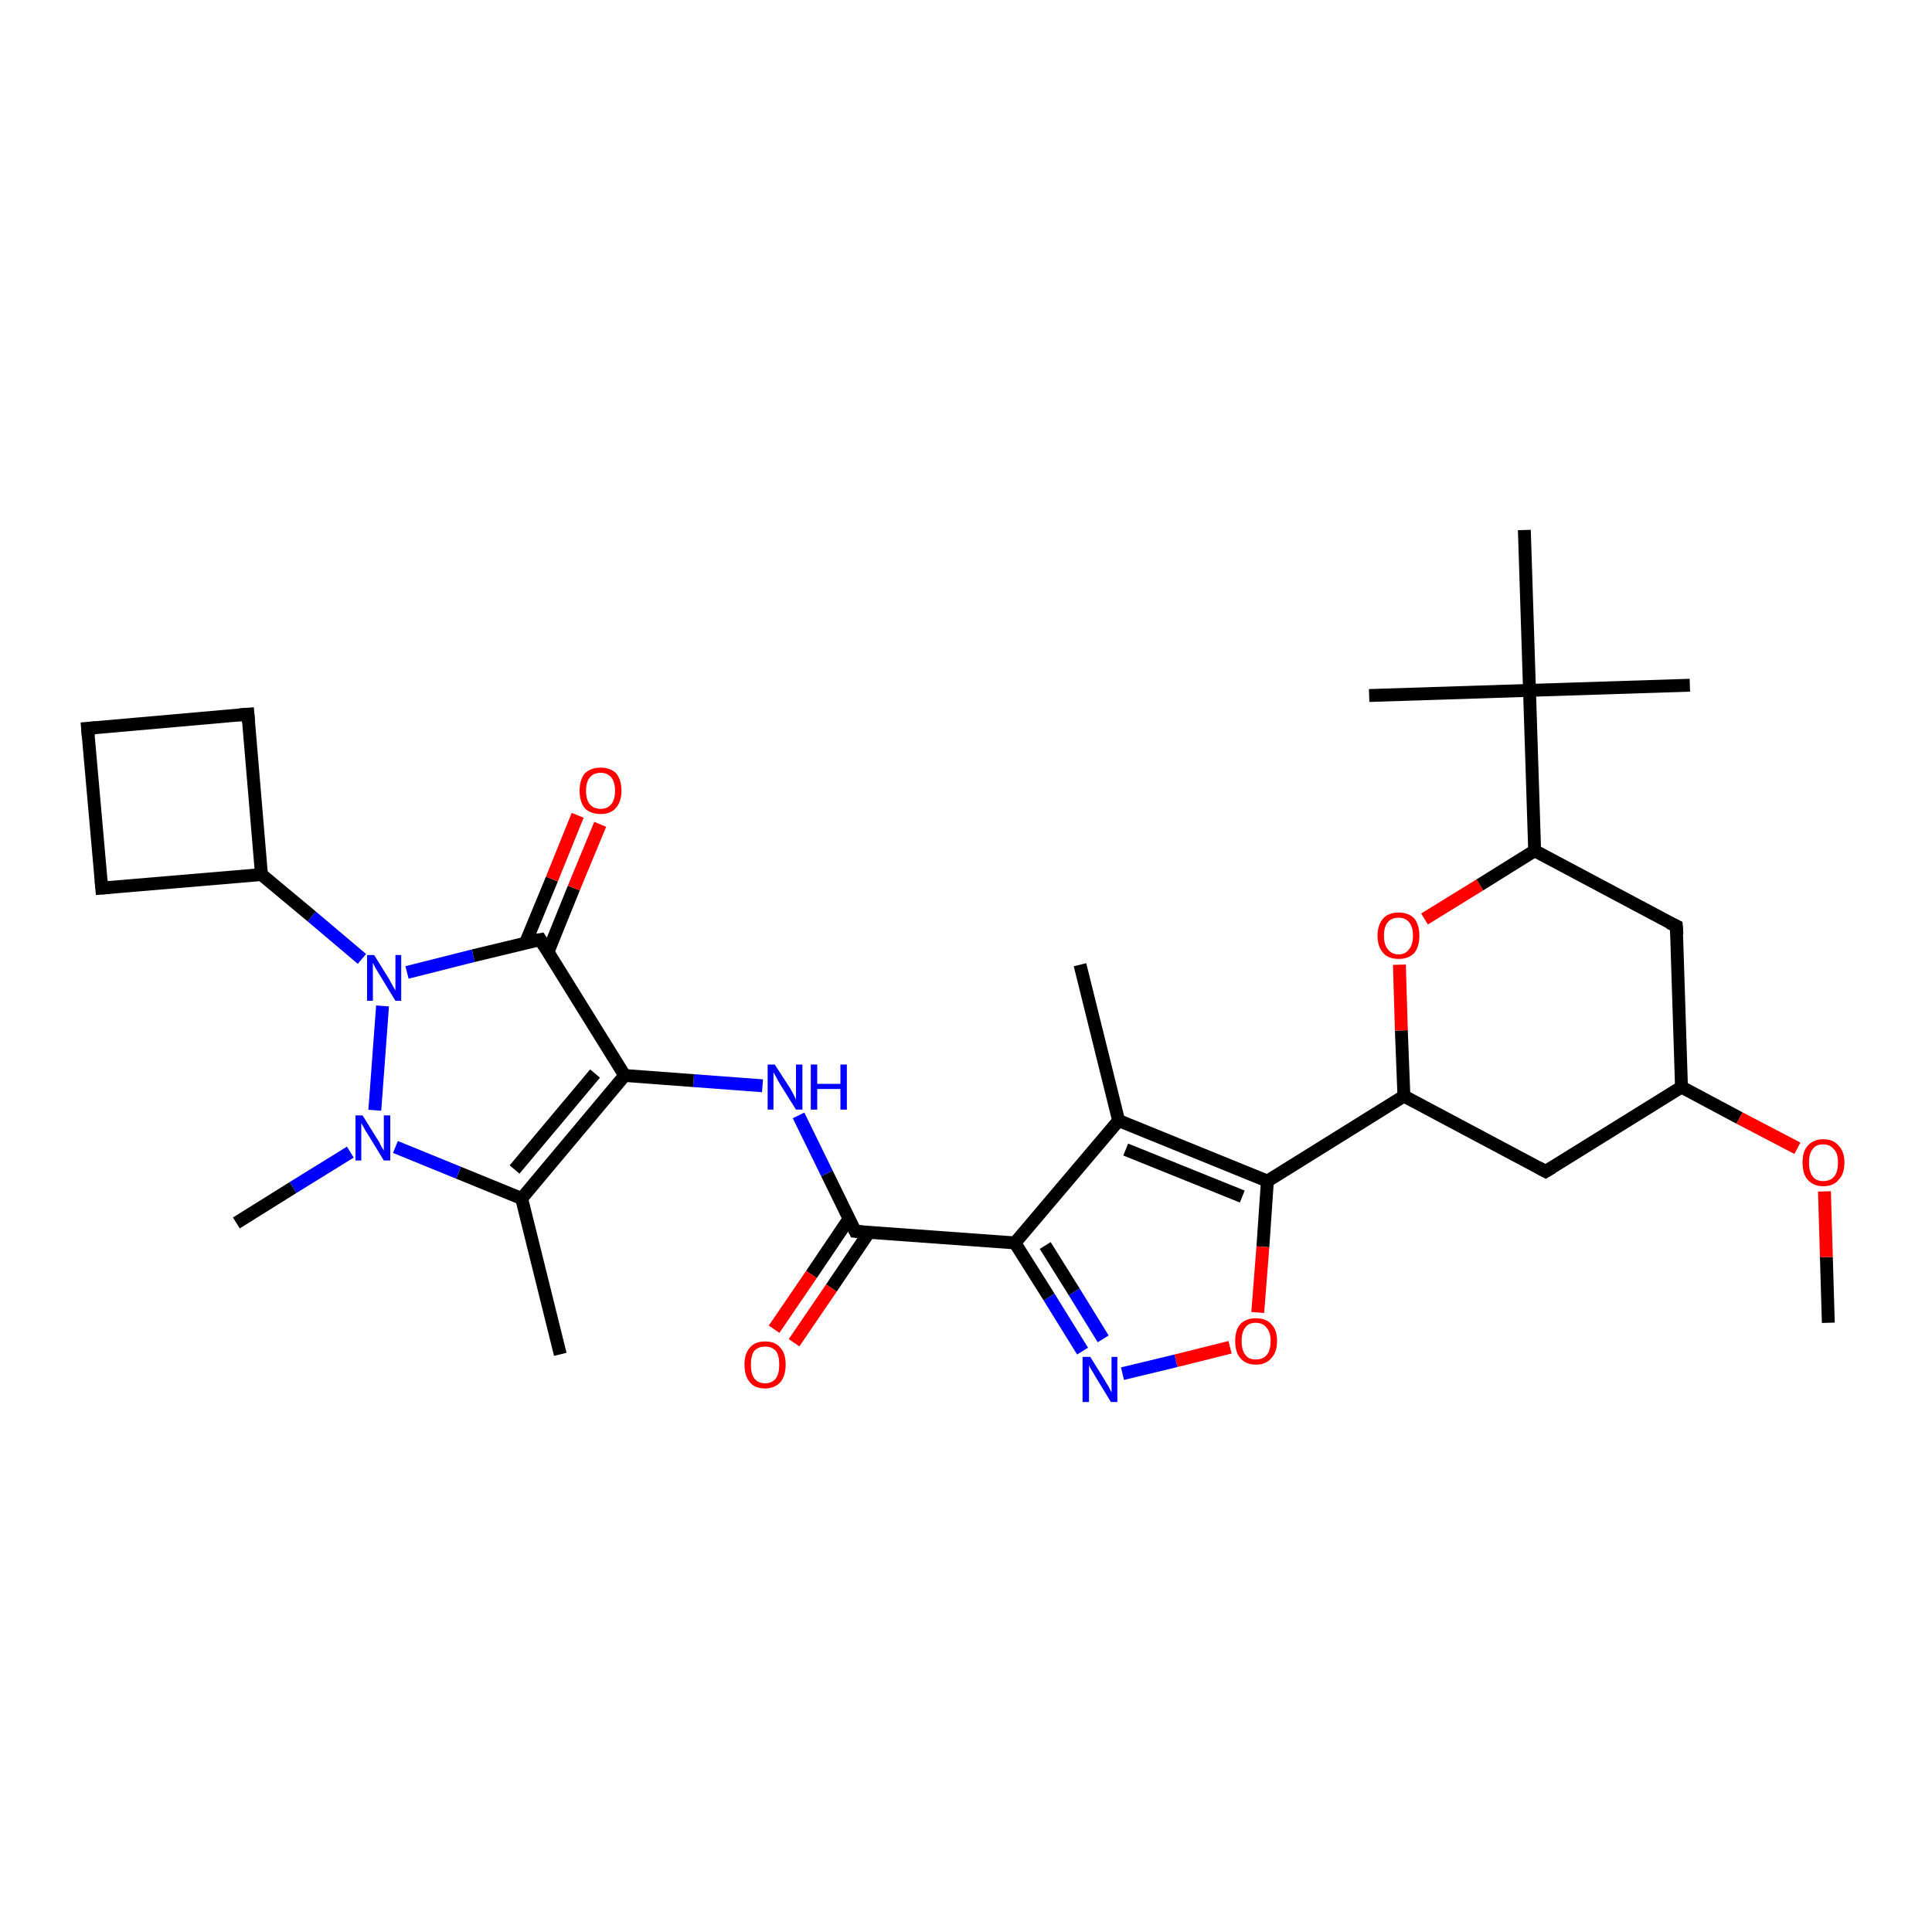 <?xml version='1.0' encoding='iso-8859-1'?>
<svg version='1.1' baseProfile='full'
              xmlns='http://www.w3.org/2000/svg'
                      xmlns:rdkit='http://www.rdkit.org/xml'
                      xmlns:xlink='http://www.w3.org/1999/xlink'
                  xml:space='preserve'
width='300px' height='300px' viewBox='0 0 300 300'>
<!-- END OF HEADER -->
<rect style='opacity:1.0;fill:#FFFFFF;stroke:none' width='300.0' height='300.0' x='0.0' y='0.0'> </rect>
<path class='bond-0 atom-0 atom-1' d='M 283.9,205.4 L 283.6,195.2' style='fill:none;fill-rule:evenodd;stroke:#000000;stroke-width:2.0px;stroke-linecap:butt;stroke-linejoin:miter;stroke-opacity:1' />
<path class='bond-0 atom-0 atom-1' d='M 283.6,195.2 L 283.3,185.0' style='fill:none;fill-rule:evenodd;stroke:#FF0000;stroke-width:2.0px;stroke-linecap:butt;stroke-linejoin:miter;stroke-opacity:1' />
<path class='bond-1 atom-1 atom-2' d='M 279.1,178.3 L 270.1,173.6' style='fill:none;fill-rule:evenodd;stroke:#FF0000;stroke-width:2.0px;stroke-linecap:butt;stroke-linejoin:miter;stroke-opacity:1' />
<path class='bond-1 atom-1 atom-2' d='M 270.1,173.6 L 261.1,168.8' style='fill:none;fill-rule:evenodd;stroke:#000000;stroke-width:2.0px;stroke-linecap:butt;stroke-linejoin:miter;stroke-opacity:1' />
<path class='bond-2 atom-2 atom-3' d='M 261.1,168.8 L 240.0,181.9' style='fill:none;fill-rule:evenodd;stroke:#000000;stroke-width:2.0px;stroke-linecap:butt;stroke-linejoin:miter;stroke-opacity:1' />
<path class='bond-3 atom-3 atom-4' d='M 240.0,181.9 L 218.0,170.2' style='fill:none;fill-rule:evenodd;stroke:#000000;stroke-width:2.0px;stroke-linecap:butt;stroke-linejoin:miter;stroke-opacity:1' />
<path class='bond-4 atom-4 atom-5' d='M 218.0,170.2 L 217.6,160.0' style='fill:none;fill-rule:evenodd;stroke:#000000;stroke-width:2.0px;stroke-linecap:butt;stroke-linejoin:miter;stroke-opacity:1' />
<path class='bond-4 atom-4 atom-5' d='M 217.6,160.0 L 217.3,149.8' style='fill:none;fill-rule:evenodd;stroke:#FF0000;stroke-width:2.0px;stroke-linecap:butt;stroke-linejoin:miter;stroke-opacity:1' />
<path class='bond-5 atom-5 atom-6' d='M 221.2,142.7 L 229.8,137.4' style='fill:none;fill-rule:evenodd;stroke:#FF0000;stroke-width:2.0px;stroke-linecap:butt;stroke-linejoin:miter;stroke-opacity:1' />
<path class='bond-5 atom-5 atom-6' d='M 229.8,137.4 L 238.3,132.1' style='fill:none;fill-rule:evenodd;stroke:#000000;stroke-width:2.0px;stroke-linecap:butt;stroke-linejoin:miter;stroke-opacity:1' />
<path class='bond-6 atom-6 atom-7' d='M 238.3,132.1 L 260.3,143.8' style='fill:none;fill-rule:evenodd;stroke:#000000;stroke-width:2.0px;stroke-linecap:butt;stroke-linejoin:miter;stroke-opacity:1' />
<path class='bond-7 atom-6 atom-8' d='M 238.3,132.1 L 237.5,107.2' style='fill:none;fill-rule:evenodd;stroke:#000000;stroke-width:2.0px;stroke-linecap:butt;stroke-linejoin:miter;stroke-opacity:1' />
<path class='bond-8 atom-8 atom-9' d='M 237.5,107.2 L 262.4,106.4' style='fill:none;fill-rule:evenodd;stroke:#000000;stroke-width:2.0px;stroke-linecap:butt;stroke-linejoin:miter;stroke-opacity:1' />
<path class='bond-9 atom-8 atom-10' d='M 237.5,107.2 L 212.6,108.0' style='fill:none;fill-rule:evenodd;stroke:#000000;stroke-width:2.0px;stroke-linecap:butt;stroke-linejoin:miter;stroke-opacity:1' />
<path class='bond-10 atom-8 atom-11' d='M 237.5,107.2 L 236.7,82.3' style='fill:none;fill-rule:evenodd;stroke:#000000;stroke-width:2.0px;stroke-linecap:butt;stroke-linejoin:miter;stroke-opacity:1' />
<path class='bond-11 atom-4 atom-12' d='M 218.0,170.2 L 196.8,183.4' style='fill:none;fill-rule:evenodd;stroke:#000000;stroke-width:2.0px;stroke-linecap:butt;stroke-linejoin:miter;stroke-opacity:1' />
<path class='bond-12 atom-12 atom-13' d='M 196.8,183.4 L 196.1,193.6' style='fill:none;fill-rule:evenodd;stroke:#000000;stroke-width:2.0px;stroke-linecap:butt;stroke-linejoin:miter;stroke-opacity:1' />
<path class='bond-12 atom-12 atom-13' d='M 196.1,193.6 L 195.3,203.8' style='fill:none;fill-rule:evenodd;stroke:#FF0000;stroke-width:2.0px;stroke-linecap:butt;stroke-linejoin:miter;stroke-opacity:1' />
<path class='bond-13 atom-13 atom-14' d='M 191.0,209.2 L 182.6,211.3' style='fill:none;fill-rule:evenodd;stroke:#FF0000;stroke-width:2.0px;stroke-linecap:butt;stroke-linejoin:miter;stroke-opacity:1' />
<path class='bond-13 atom-13 atom-14' d='M 182.6,211.3 L 174.3,213.3' style='fill:none;fill-rule:evenodd;stroke:#0000FF;stroke-width:2.0px;stroke-linecap:butt;stroke-linejoin:miter;stroke-opacity:1' />
<path class='bond-14 atom-14 atom-15' d='M 168.1,209.8 L 162.9,201.4' style='fill:none;fill-rule:evenodd;stroke:#0000FF;stroke-width:2.0px;stroke-linecap:butt;stroke-linejoin:miter;stroke-opacity:1' />
<path class='bond-14 atom-14 atom-15' d='M 162.9,201.4 L 157.6,193.0' style='fill:none;fill-rule:evenodd;stroke:#000000;stroke-width:2.0px;stroke-linecap:butt;stroke-linejoin:miter;stroke-opacity:1' />
<path class='bond-14 atom-14 atom-15' d='M 171.3,207.9 L 166.8,200.6' style='fill:none;fill-rule:evenodd;stroke:#0000FF;stroke-width:2.0px;stroke-linecap:butt;stroke-linejoin:miter;stroke-opacity:1' />
<path class='bond-14 atom-14 atom-15' d='M 166.8,200.6 L 162.3,193.4' style='fill:none;fill-rule:evenodd;stroke:#000000;stroke-width:2.0px;stroke-linecap:butt;stroke-linejoin:miter;stroke-opacity:1' />
<path class='bond-15 atom-15 atom-16' d='M 157.6,193.0 L 132.8,191.2' style='fill:none;fill-rule:evenodd;stroke:#000000;stroke-width:2.0px;stroke-linecap:butt;stroke-linejoin:miter;stroke-opacity:1' />
<path class='bond-16 atom-16 atom-17' d='M 131.8,189.3 L 126.0,197.9' style='fill:none;fill-rule:evenodd;stroke:#000000;stroke-width:2.0px;stroke-linecap:butt;stroke-linejoin:miter;stroke-opacity:1' />
<path class='bond-16 atom-16 atom-17' d='M 126.0,197.9 L 120.2,206.4' style='fill:none;fill-rule:evenodd;stroke:#FF0000;stroke-width:2.0px;stroke-linecap:butt;stroke-linejoin:miter;stroke-opacity:1' />
<path class='bond-16 atom-16 atom-17' d='M 134.9,191.4 L 129.1,200.0' style='fill:none;fill-rule:evenodd;stroke:#000000;stroke-width:2.0px;stroke-linecap:butt;stroke-linejoin:miter;stroke-opacity:1' />
<path class='bond-16 atom-16 atom-17' d='M 129.1,200.0 L 123.3,208.5' style='fill:none;fill-rule:evenodd;stroke:#FF0000;stroke-width:2.0px;stroke-linecap:butt;stroke-linejoin:miter;stroke-opacity:1' />
<path class='bond-17 atom-16 atom-18' d='M 132.8,191.2 L 128.4,182.2' style='fill:none;fill-rule:evenodd;stroke:#000000;stroke-width:2.0px;stroke-linecap:butt;stroke-linejoin:miter;stroke-opacity:1' />
<path class='bond-17 atom-16 atom-18' d='M 128.4,182.2 L 124.0,173.2' style='fill:none;fill-rule:evenodd;stroke:#0000FF;stroke-width:2.0px;stroke-linecap:butt;stroke-linejoin:miter;stroke-opacity:1' />
<path class='bond-18 atom-18 atom-19' d='M 118.4,168.6 L 107.7,167.8' style='fill:none;fill-rule:evenodd;stroke:#0000FF;stroke-width:2.0px;stroke-linecap:butt;stroke-linejoin:miter;stroke-opacity:1' />
<path class='bond-18 atom-18 atom-19' d='M 107.7,167.8 L 97.0,167.0' style='fill:none;fill-rule:evenodd;stroke:#000000;stroke-width:2.0px;stroke-linecap:butt;stroke-linejoin:miter;stroke-opacity:1' />
<path class='bond-19 atom-19 atom-20' d='M 97.0,167.0 L 81.0,186.1' style='fill:none;fill-rule:evenodd;stroke:#000000;stroke-width:2.0px;stroke-linecap:butt;stroke-linejoin:miter;stroke-opacity:1' />
<path class='bond-19 atom-19 atom-20' d='M 92.4,166.7 L 79.9,181.6' style='fill:none;fill-rule:evenodd;stroke:#000000;stroke-width:2.0px;stroke-linecap:butt;stroke-linejoin:miter;stroke-opacity:1' />
<path class='bond-20 atom-20 atom-21' d='M 81.0,186.1 L 87.0,210.3' style='fill:none;fill-rule:evenodd;stroke:#000000;stroke-width:2.0px;stroke-linecap:butt;stroke-linejoin:miter;stroke-opacity:1' />
<path class='bond-21 atom-20 atom-22' d='M 81.0,186.1 L 71.2,182.1' style='fill:none;fill-rule:evenodd;stroke:#000000;stroke-width:2.0px;stroke-linecap:butt;stroke-linejoin:miter;stroke-opacity:1' />
<path class='bond-21 atom-20 atom-22' d='M 71.2,182.1 L 61.4,178.1' style='fill:none;fill-rule:evenodd;stroke:#0000FF;stroke-width:2.0px;stroke-linecap:butt;stroke-linejoin:miter;stroke-opacity:1' />
<path class='bond-22 atom-22 atom-23' d='M 54.4,178.9 L 45.5,184.4' style='fill:none;fill-rule:evenodd;stroke:#0000FF;stroke-width:2.0px;stroke-linecap:butt;stroke-linejoin:miter;stroke-opacity:1' />
<path class='bond-22 atom-22 atom-23' d='M 45.5,184.4 L 36.7,189.9' style='fill:none;fill-rule:evenodd;stroke:#000000;stroke-width:2.0px;stroke-linecap:butt;stroke-linejoin:miter;stroke-opacity:1' />
<path class='bond-23 atom-22 atom-24' d='M 58.2,172.4 L 59.4,156.2' style='fill:none;fill-rule:evenodd;stroke:#0000FF;stroke-width:2.0px;stroke-linecap:butt;stroke-linejoin:miter;stroke-opacity:1' />
<path class='bond-24 atom-24 atom-25' d='M 56.2,148.9 L 48.4,142.3' style='fill:none;fill-rule:evenodd;stroke:#0000FF;stroke-width:2.0px;stroke-linecap:butt;stroke-linejoin:miter;stroke-opacity:1' />
<path class='bond-24 atom-24 atom-25' d='M 48.4,142.3 L 40.6,135.8' style='fill:none;fill-rule:evenodd;stroke:#000000;stroke-width:2.0px;stroke-linecap:butt;stroke-linejoin:miter;stroke-opacity:1' />
<path class='bond-25 atom-25 atom-26' d='M 40.6,135.8 L 38.5,110.9' style='fill:none;fill-rule:evenodd;stroke:#000000;stroke-width:2.0px;stroke-linecap:butt;stroke-linejoin:miter;stroke-opacity:1' />
<path class='bond-26 atom-26 atom-27' d='M 38.5,110.9 L 13.6,113.1' style='fill:none;fill-rule:evenodd;stroke:#000000;stroke-width:2.0px;stroke-linecap:butt;stroke-linejoin:miter;stroke-opacity:1' />
<path class='bond-27 atom-27 atom-28' d='M 13.6,113.1 L 15.8,137.9' style='fill:none;fill-rule:evenodd;stroke:#000000;stroke-width:2.0px;stroke-linecap:butt;stroke-linejoin:miter;stroke-opacity:1' />
<path class='bond-28 atom-24 atom-29' d='M 63.2,151.0 L 73.5,148.4' style='fill:none;fill-rule:evenodd;stroke:#0000FF;stroke-width:2.0px;stroke-linecap:butt;stroke-linejoin:miter;stroke-opacity:1' />
<path class='bond-28 atom-24 atom-29' d='M 73.5,148.4 L 83.9,145.9' style='fill:none;fill-rule:evenodd;stroke:#000000;stroke-width:2.0px;stroke-linecap:butt;stroke-linejoin:miter;stroke-opacity:1' />
<path class='bond-29 atom-29 atom-30' d='M 85.1,147.8 L 89.1,137.9' style='fill:none;fill-rule:evenodd;stroke:#000000;stroke-width:2.0px;stroke-linecap:butt;stroke-linejoin:miter;stroke-opacity:1' />
<path class='bond-29 atom-29 atom-30' d='M 89.1,137.9 L 93.2,128.0' style='fill:none;fill-rule:evenodd;stroke:#FF0000;stroke-width:2.0px;stroke-linecap:butt;stroke-linejoin:miter;stroke-opacity:1' />
<path class='bond-29 atom-29 atom-30' d='M 81.6,146.4 L 85.7,136.5' style='fill:none;fill-rule:evenodd;stroke:#000000;stroke-width:2.0px;stroke-linecap:butt;stroke-linejoin:miter;stroke-opacity:1' />
<path class='bond-29 atom-29 atom-30' d='M 85.7,136.5 L 89.7,126.6' style='fill:none;fill-rule:evenodd;stroke:#FF0000;stroke-width:2.0px;stroke-linecap:butt;stroke-linejoin:miter;stroke-opacity:1' />
<path class='bond-30 atom-15 atom-31' d='M 157.6,193.0 L 173.7,174.0' style='fill:none;fill-rule:evenodd;stroke:#000000;stroke-width:2.0px;stroke-linecap:butt;stroke-linejoin:miter;stroke-opacity:1' />
<path class='bond-31 atom-31 atom-32' d='M 173.7,174.0 L 167.7,149.8' style='fill:none;fill-rule:evenodd;stroke:#000000;stroke-width:2.0px;stroke-linecap:butt;stroke-linejoin:miter;stroke-opacity:1' />
<path class='bond-32 atom-7 atom-2' d='M 260.3,143.8 L 261.1,168.8' style='fill:none;fill-rule:evenodd;stroke:#000000;stroke-width:2.0px;stroke-linecap:butt;stroke-linejoin:miter;stroke-opacity:1' />
<path class='bond-33 atom-31 atom-12' d='M 173.7,174.0 L 196.8,183.4' style='fill:none;fill-rule:evenodd;stroke:#000000;stroke-width:2.0px;stroke-linecap:butt;stroke-linejoin:miter;stroke-opacity:1' />
<path class='bond-33 atom-31 atom-12' d='M 174.8,178.5 L 192.9,185.8' style='fill:none;fill-rule:evenodd;stroke:#000000;stroke-width:2.0px;stroke-linecap:butt;stroke-linejoin:miter;stroke-opacity:1' />
<path class='bond-34 atom-29 atom-19' d='M 83.9,145.9 L 97.0,167.0' style='fill:none;fill-rule:evenodd;stroke:#000000;stroke-width:2.0px;stroke-linecap:butt;stroke-linejoin:miter;stroke-opacity:1' />
<path class='bond-35 atom-28 atom-25' d='M 15.8,137.9 L 40.6,135.8' style='fill:none;fill-rule:evenodd;stroke:#000000;stroke-width:2.0px;stroke-linecap:butt;stroke-linejoin:miter;stroke-opacity:1' />
<path d='M 241.0,181.3 L 240.0,181.9 L 238.9,181.3' style='fill:none;stroke:#000000;stroke-width:2.0px;stroke-linecap:butt;stroke-linejoin:miter;stroke-opacity:1;' />
<path d='M 259.2,143.3 L 260.3,143.8 L 260.4,145.1' style='fill:none;stroke:#000000;stroke-width:2.0px;stroke-linecap:butt;stroke-linejoin:miter;stroke-opacity:1;' />
<path d='M 134.0,191.3 L 132.8,191.2 L 132.6,190.8' style='fill:none;stroke:#000000;stroke-width:2.0px;stroke-linecap:butt;stroke-linejoin:miter;stroke-opacity:1;' />
<path d='M 38.6,112.2 L 38.5,110.9 L 37.2,111.0' style='fill:none;stroke:#000000;stroke-width:2.0px;stroke-linecap:butt;stroke-linejoin:miter;stroke-opacity:1;' />
<path d='M 14.9,113.0 L 13.6,113.1 L 13.7,114.3' style='fill:none;stroke:#000000;stroke-width:2.0px;stroke-linecap:butt;stroke-linejoin:miter;stroke-opacity:1;' />
<path d='M 15.7,136.7 L 15.8,137.9 L 17.0,137.8' style='fill:none;stroke:#000000;stroke-width:2.0px;stroke-linecap:butt;stroke-linejoin:miter;stroke-opacity:1;' />
<path d='M 83.3,146.0 L 83.9,145.9 L 84.5,146.9' style='fill:none;stroke:#000000;stroke-width:2.0px;stroke-linecap:butt;stroke-linejoin:miter;stroke-opacity:1;' />
<path class='atom-1' d='M 279.9 180.5
Q 279.9 178.8, 280.7 177.9
Q 281.6 176.9, 283.1 176.9
Q 284.7 176.9, 285.5 177.9
Q 286.4 178.8, 286.4 180.5
Q 286.4 182.3, 285.5 183.2
Q 284.7 184.2, 283.1 184.2
Q 281.6 184.2, 280.7 183.2
Q 279.9 182.3, 279.9 180.5
M 283.1 183.4
Q 284.2 183.4, 284.8 182.7
Q 285.4 182.0, 285.4 180.5
Q 285.4 179.1, 284.8 178.5
Q 284.2 177.7, 283.1 177.7
Q 282.0 177.7, 281.5 178.4
Q 280.9 179.1, 280.9 180.5
Q 280.9 182.0, 281.5 182.7
Q 282.0 183.4, 283.1 183.4
' fill='#FF0000'/>
<path class='atom-5' d='M 213.9 145.3
Q 213.9 143.6, 214.8 142.6
Q 215.6 141.7, 217.2 141.7
Q 218.7 141.7, 219.6 142.6
Q 220.4 143.6, 220.4 145.3
Q 220.4 147.0, 219.6 148.0
Q 218.7 148.9, 217.2 148.9
Q 215.6 148.9, 214.8 148.0
Q 213.9 147.0, 213.9 145.3
M 217.2 148.2
Q 218.2 148.2, 218.8 147.4
Q 219.4 146.7, 219.4 145.3
Q 219.4 143.9, 218.8 143.2
Q 218.2 142.5, 217.2 142.5
Q 216.1 142.5, 215.5 143.2
Q 214.9 143.9, 214.9 145.3
Q 214.9 146.7, 215.5 147.4
Q 216.1 148.2, 217.2 148.2
' fill='#FF0000'/>
<path class='atom-13' d='M 191.8 208.2
Q 191.8 206.5, 192.6 205.6
Q 193.5 204.7, 195.0 204.7
Q 196.6 204.7, 197.4 205.6
Q 198.3 206.5, 198.3 208.2
Q 198.3 210.0, 197.4 210.9
Q 196.6 211.9, 195.0 211.9
Q 193.5 211.9, 192.6 210.9
Q 191.8 210.0, 191.8 208.2
M 195.0 211.1
Q 196.1 211.1, 196.7 210.4
Q 197.3 209.7, 197.3 208.2
Q 197.3 206.9, 196.7 206.2
Q 196.1 205.4, 195.0 205.4
Q 193.9 205.4, 193.4 206.1
Q 192.8 206.8, 192.8 208.2
Q 192.8 209.7, 193.4 210.4
Q 193.9 211.1, 195.0 211.1
' fill='#FF0000'/>
<path class='atom-14' d='M 169.3 210.7
L 171.6 214.4
Q 171.8 214.8, 172.2 215.4
Q 172.5 216.1, 172.6 216.2
L 172.6 210.7
L 173.5 210.7
L 173.5 217.7
L 172.5 217.7
L 170.0 213.6
Q 169.8 213.2, 169.4 212.6
Q 169.1 212.1, 169.1 211.9
L 169.1 217.7
L 168.1 217.7
L 168.1 210.7
L 169.3 210.7
' fill='#0000FF'/>
<path class='atom-17' d='M 115.6 211.9
Q 115.6 210.2, 116.4 209.3
Q 117.2 208.3, 118.8 208.3
Q 120.4 208.3, 121.2 209.3
Q 122.0 210.2, 122.0 211.9
Q 122.0 213.6, 121.2 214.6
Q 120.3 215.6, 118.8 215.6
Q 117.2 215.6, 116.4 214.6
Q 115.6 213.6, 115.6 211.9
M 118.8 214.8
Q 119.9 214.8, 120.5 214.0
Q 121.0 213.3, 121.0 211.9
Q 121.0 210.5, 120.5 209.8
Q 119.9 209.1, 118.8 209.1
Q 117.7 209.1, 117.1 209.8
Q 116.6 210.5, 116.6 211.9
Q 116.6 213.3, 117.1 214.0
Q 117.7 214.8, 118.8 214.8
' fill='#FF0000'/>
<path class='atom-18' d='M 120.3 165.3
L 122.7 169.0
Q 122.9 169.4, 123.3 170.1
Q 123.6 170.7, 123.6 170.8
L 123.6 165.3
L 124.6 165.3
L 124.6 172.3
L 123.6 172.3
L 121.1 168.3
Q 120.8 167.8, 120.5 167.2
Q 120.2 166.7, 120.1 166.5
L 120.1 172.3
L 119.2 172.3
L 119.2 165.3
L 120.3 165.3
' fill='#0000FF'/>
<path class='atom-18' d='M 125.9 165.3
L 126.9 165.3
L 126.9 168.3
L 130.5 168.3
L 130.5 165.3
L 131.5 165.3
L 131.5 172.3
L 130.5 172.3
L 130.5 169.1
L 126.9 169.1
L 126.9 172.3
L 125.9 172.3
L 125.9 165.3
' fill='#0000FF'/>
<path class='atom-22' d='M 56.3 173.2
L 58.6 176.9
Q 58.9 177.3, 59.2 178.0
Q 59.6 178.6, 59.6 178.7
L 59.6 173.2
L 60.6 173.2
L 60.6 180.2
L 59.6 180.2
L 57.1 176.1
Q 56.8 175.7, 56.5 175.1
Q 56.2 174.6, 56.1 174.4
L 56.1 180.2
L 55.2 180.2
L 55.2 173.2
L 56.3 173.2
' fill='#0000FF'/>
<path class='atom-24' d='M 58.1 148.3
L 60.4 152.0
Q 60.6 152.4, 61.0 153.1
Q 61.4 153.8, 61.4 153.8
L 61.4 148.3
L 62.3 148.3
L 62.3 155.4
L 61.4 155.4
L 58.9 151.3
Q 58.6 150.8, 58.3 150.3
Q 58.0 149.7, 57.9 149.5
L 57.9 155.4
L 57.0 155.4
L 57.0 148.3
L 58.1 148.3
' fill='#0000FF'/>
<path class='atom-30' d='M 90.0 122.8
Q 90.0 121.1, 90.8 120.1
Q 91.7 119.2, 93.3 119.2
Q 94.8 119.2, 95.7 120.1
Q 96.5 121.1, 96.5 122.8
Q 96.5 124.5, 95.6 125.5
Q 94.8 126.4, 93.3 126.4
Q 91.7 126.4, 90.8 125.5
Q 90.0 124.5, 90.0 122.8
M 93.3 125.6
Q 94.3 125.6, 94.9 124.9
Q 95.5 124.2, 95.5 122.8
Q 95.5 121.4, 94.9 120.7
Q 94.3 120.0, 93.3 120.0
Q 92.2 120.0, 91.6 120.7
Q 91.0 121.4, 91.0 122.8
Q 91.0 124.2, 91.6 124.9
Q 92.2 125.6, 93.3 125.6
' fill='#FF0000'/>
</svg>
